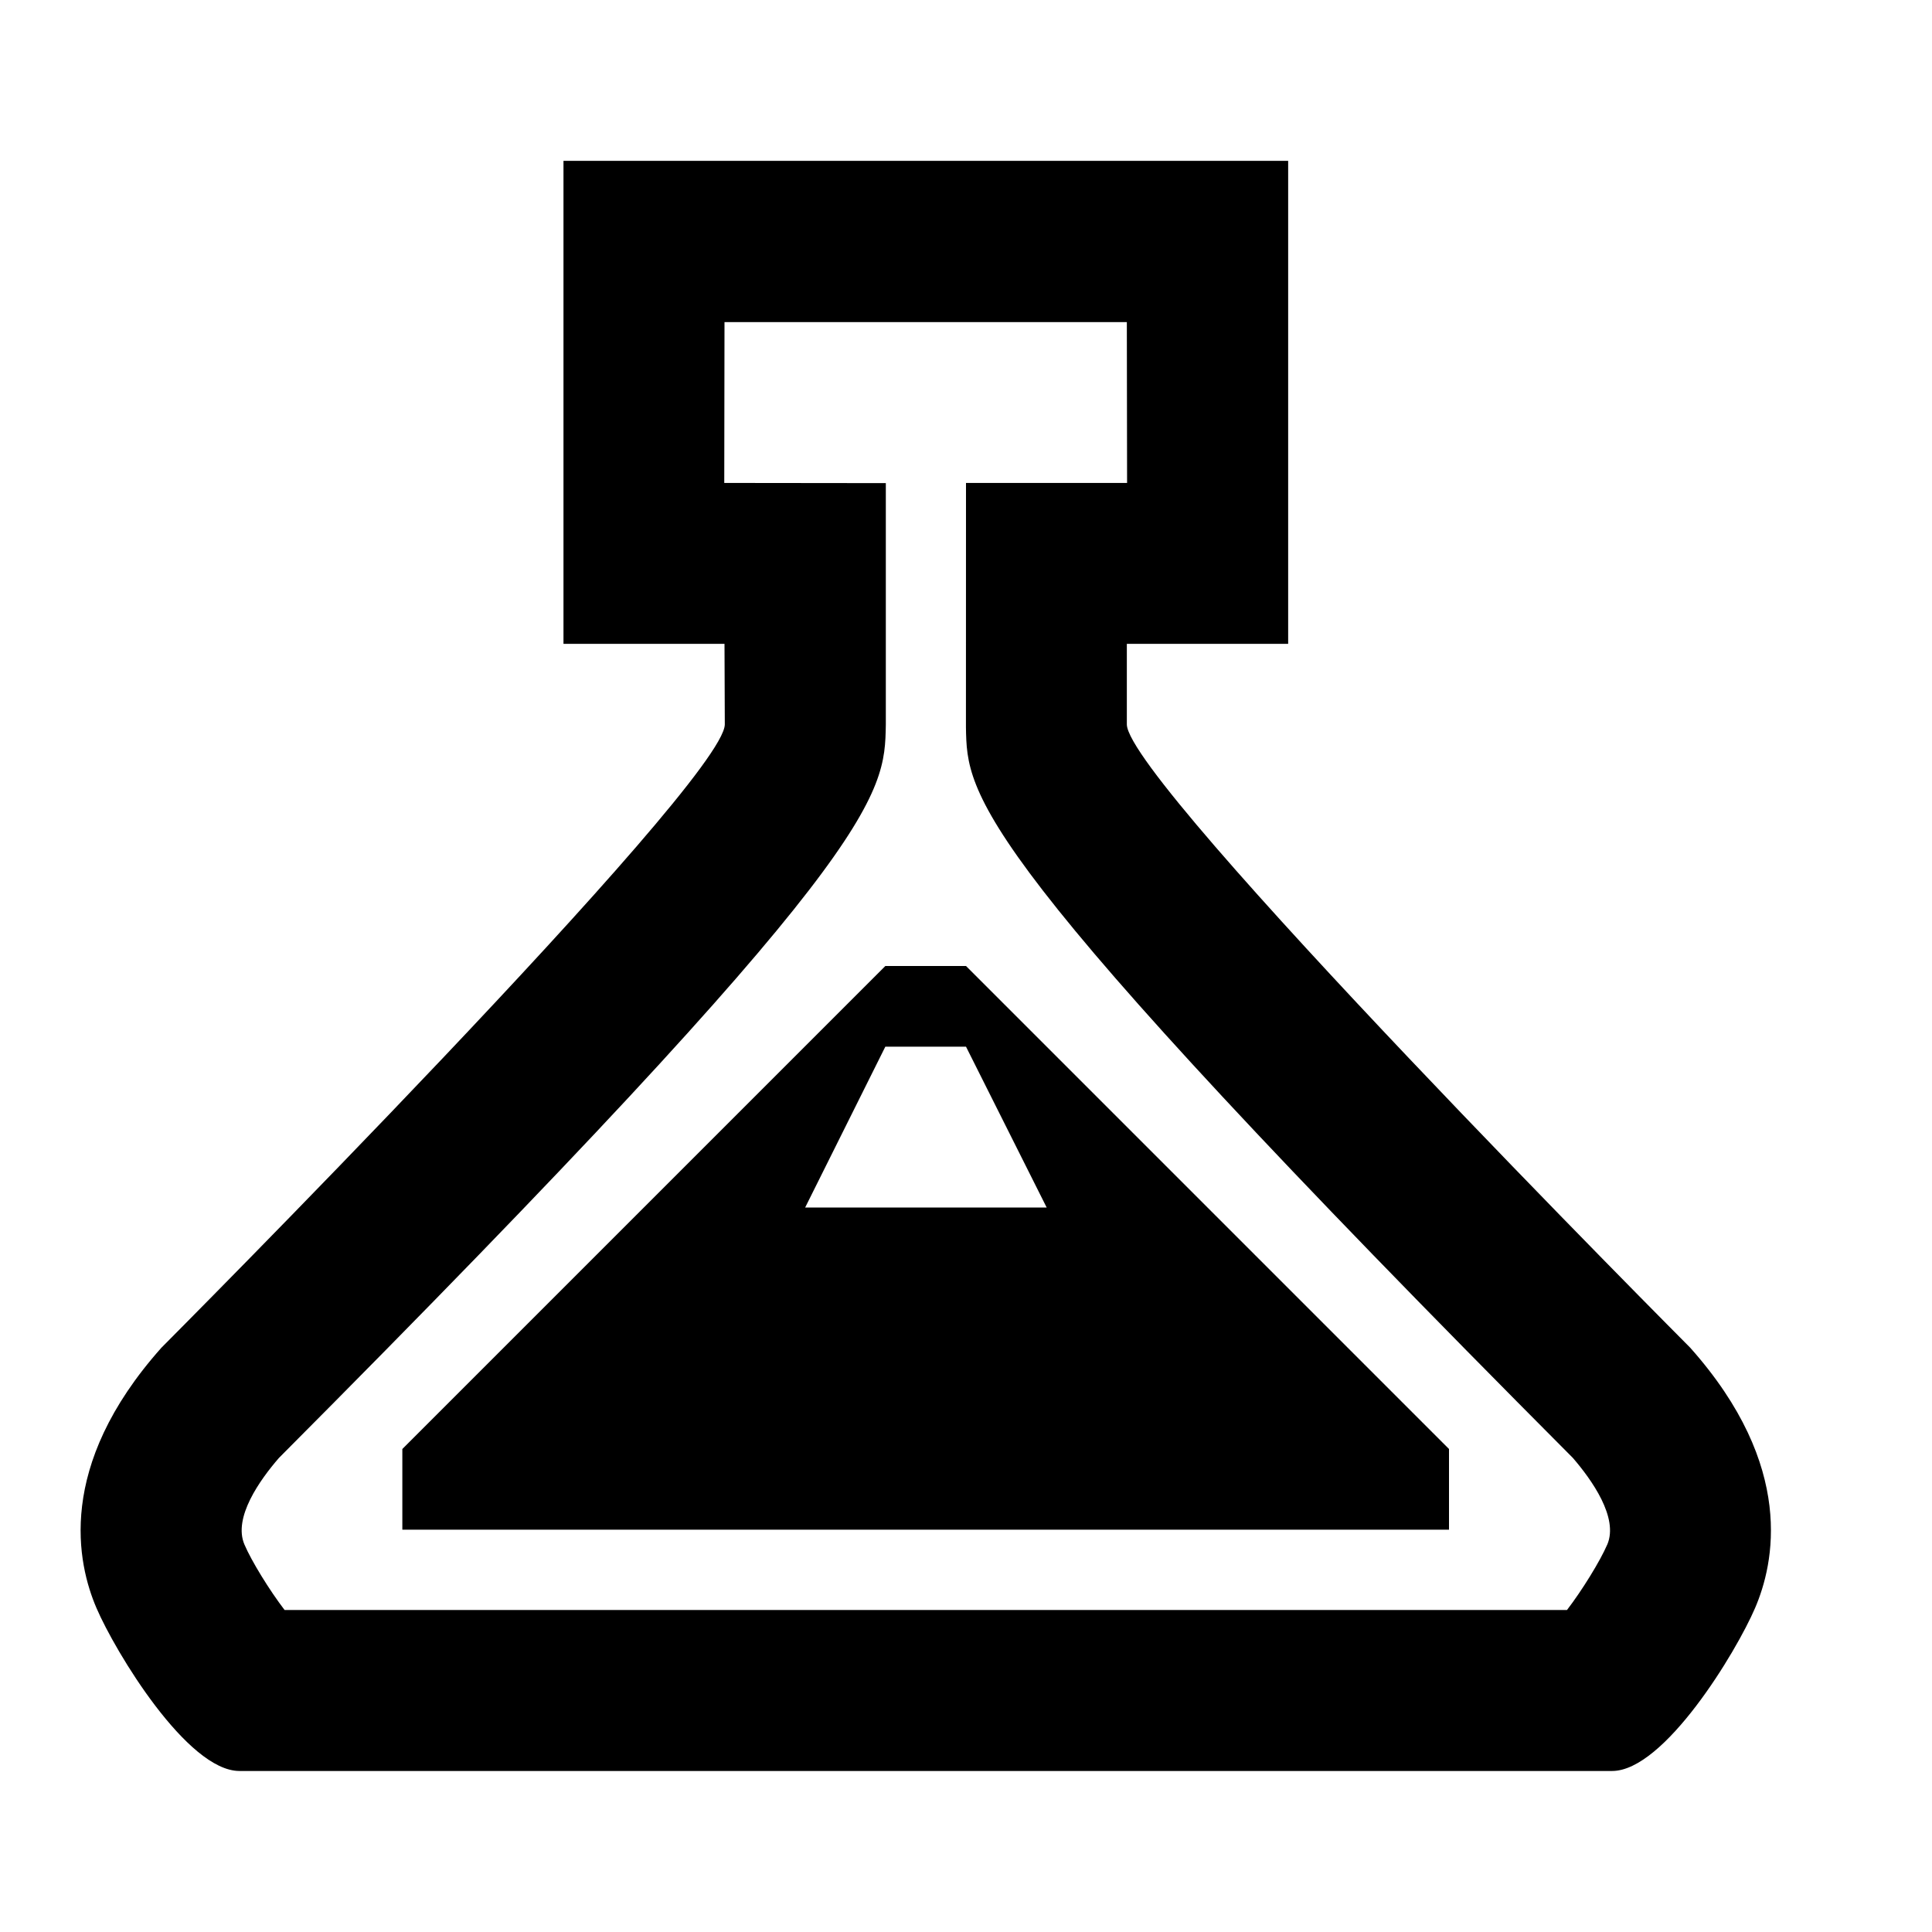 <?xml version="1.0" encoding="utf-8"?>
<!DOCTYPE svg PUBLIC "-//W3C//DTD SVG 1.1//EN" "http://www.w3.org/Graphics/SVG/1.1/DTD/svg11.dtd">
<svg version="1.1" xmlns="http://www.w3.org/2000/svg" xmlns:xlink="http://www.w3.org/1999/xlink" width="32" height="32" viewBox="0 0 32 32">

	<path d="M27.996 22.323c0 0-9.315-9.348-9.332-10.323v-1.336h2.672v-8h-12.003v8h2.667l0.005 1.336c-0.017 0.975-9.332 10.323-9.332 10.323-1.756 1.971-1.388 3.581-1.076 4.309s1.505 2.701 2.369 2.701h22.736c0.864 0 2.056-1.972 2.368-2.7s0.681-2.34-1.075-4.311zM26.621 25.583c-0.117 0.272-0.416 0.757-0.667 1.084h-21.24c-0.251-0.327-0.549-0.812-0.665-1.084-0.192-0.445 0.256-1.072 0.571-1.435 10.017-10.056 10.032-10.957 10.052-12.147v-3.999l-2.676-0.003 0.004-2.664h6.664l0.004 2.664h-2.668l-0.001 4.047c0.020 1.143 0.035 2.045 10.052 12.101 0.313 0.363 0.76 0.989 0.571 1.435zM16 16h-1.336l-8 8v1.336h17.336v-1.336l-8-8zM13.336 20l1.328-2.664h1.336l1.336 2.664h-4z"></path>
</svg>
